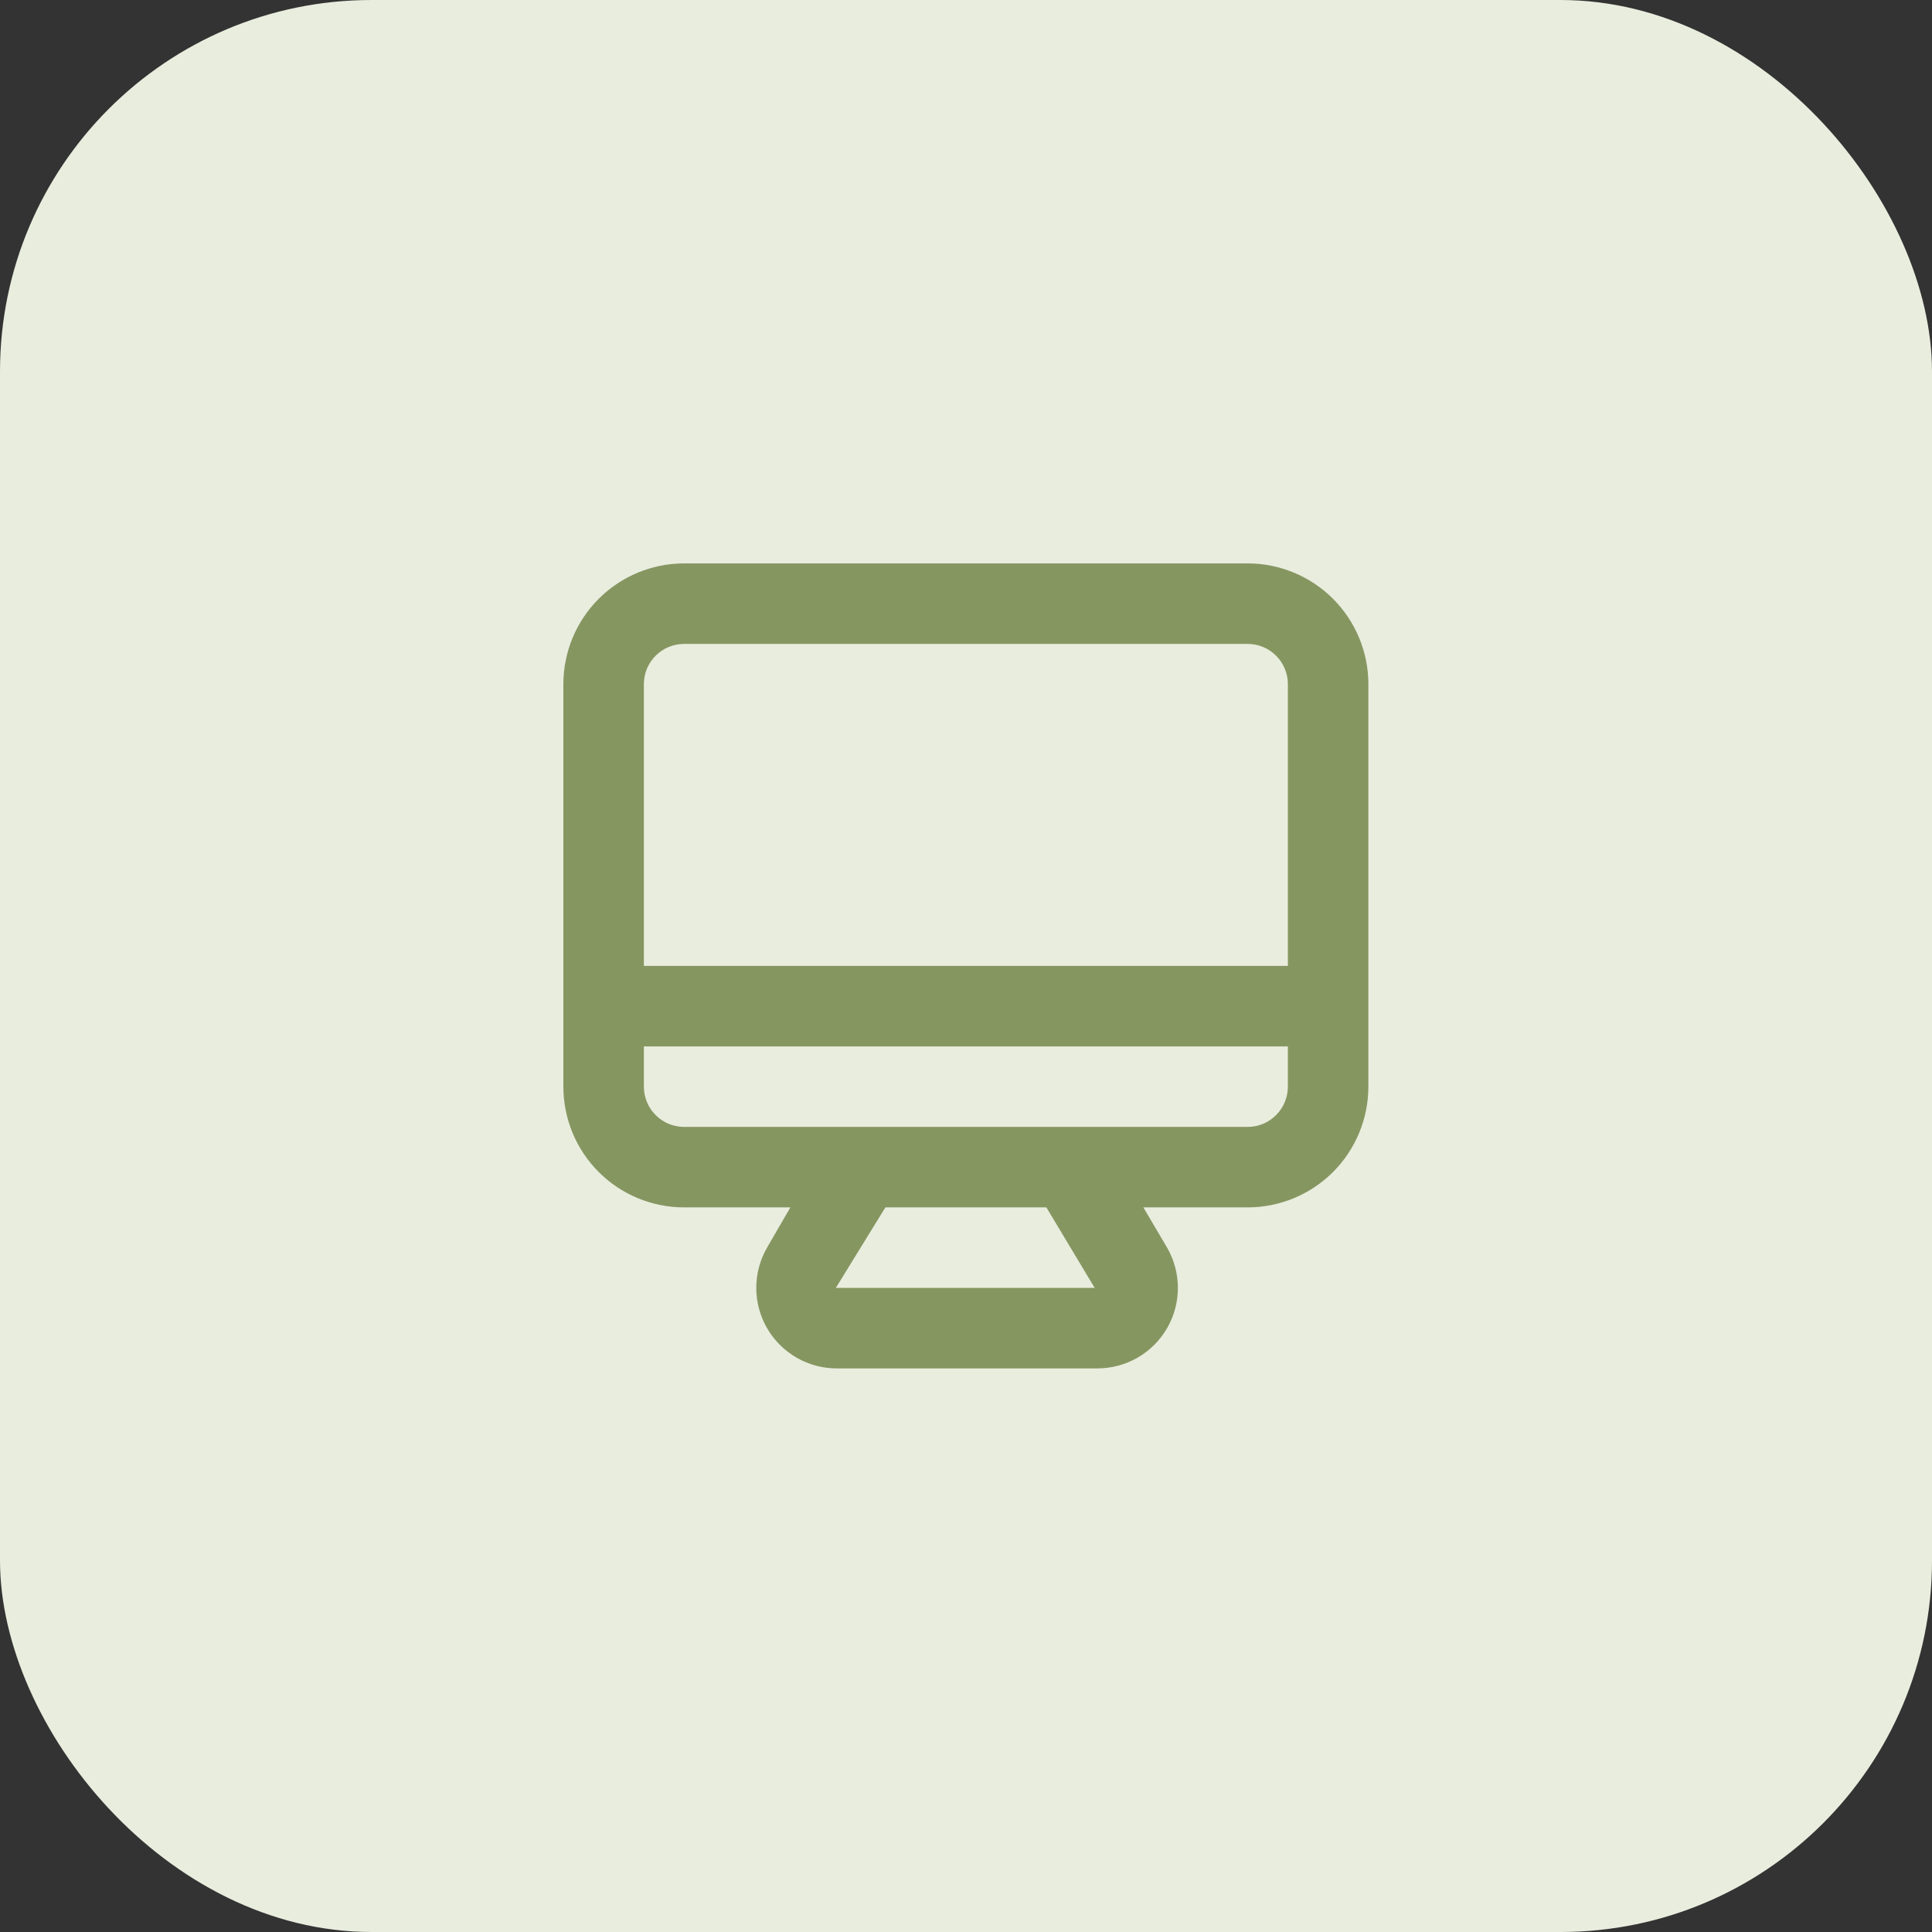 <svg width="52" height="52" viewBox="0 0 52 52" fill="none" xmlns="http://www.w3.org/2000/svg">
<rect x="0" y="0" width="52" height="52" fill="#333333" stroke="none"/>
<rect width="52" height="52" rx="10" fill="#E9EDDE"/>
<path d="M33.58 15.164H18.413C17.551 15.164 16.724 15.507 16.115 16.116C15.505 16.726 15.163 17.552 15.163 18.414V29.247C15.163 30.109 15.505 30.936 16.115 31.546C16.724 32.155 17.551 32.497 18.413 32.497H21.273L20.645 33.581C20.455 33.91 20.355 34.284 20.355 34.664C20.355 35.044 20.455 35.418 20.645 35.747C20.837 36.08 21.113 36.355 21.446 36.545C21.779 36.736 22.157 36.834 22.541 36.831H29.539C29.919 36.83 30.292 36.73 30.621 36.54C30.95 36.35 31.223 36.076 31.413 35.747C31.603 35.418 31.703 35.044 31.703 34.664C31.703 34.284 31.603 33.91 31.413 33.581L30.774 32.497H33.58C34.442 32.497 35.268 32.155 35.878 31.546C36.487 30.936 36.83 30.109 36.83 29.247V18.414C36.83 17.552 36.487 16.726 35.878 16.116C35.268 15.507 34.442 15.164 33.58 15.164ZM22.497 34.664L23.83 32.497H28.163L29.463 34.664H22.497ZM34.663 29.247C34.663 29.535 34.549 29.81 34.346 30.013C34.143 30.217 33.867 30.331 33.58 30.331H18.413C18.126 30.331 17.85 30.217 17.647 30.013C17.444 29.81 17.33 29.535 17.33 29.247V28.164H34.663V29.247ZM34.663 25.997H17.33V18.414C17.33 18.127 17.444 17.851 17.647 17.648C17.85 17.445 18.126 17.331 18.413 17.331H33.58C33.867 17.331 34.143 17.445 34.346 17.648C34.549 17.851 34.663 18.127 34.663 18.414V25.997Z" fill="#869661"/>
</svg>
